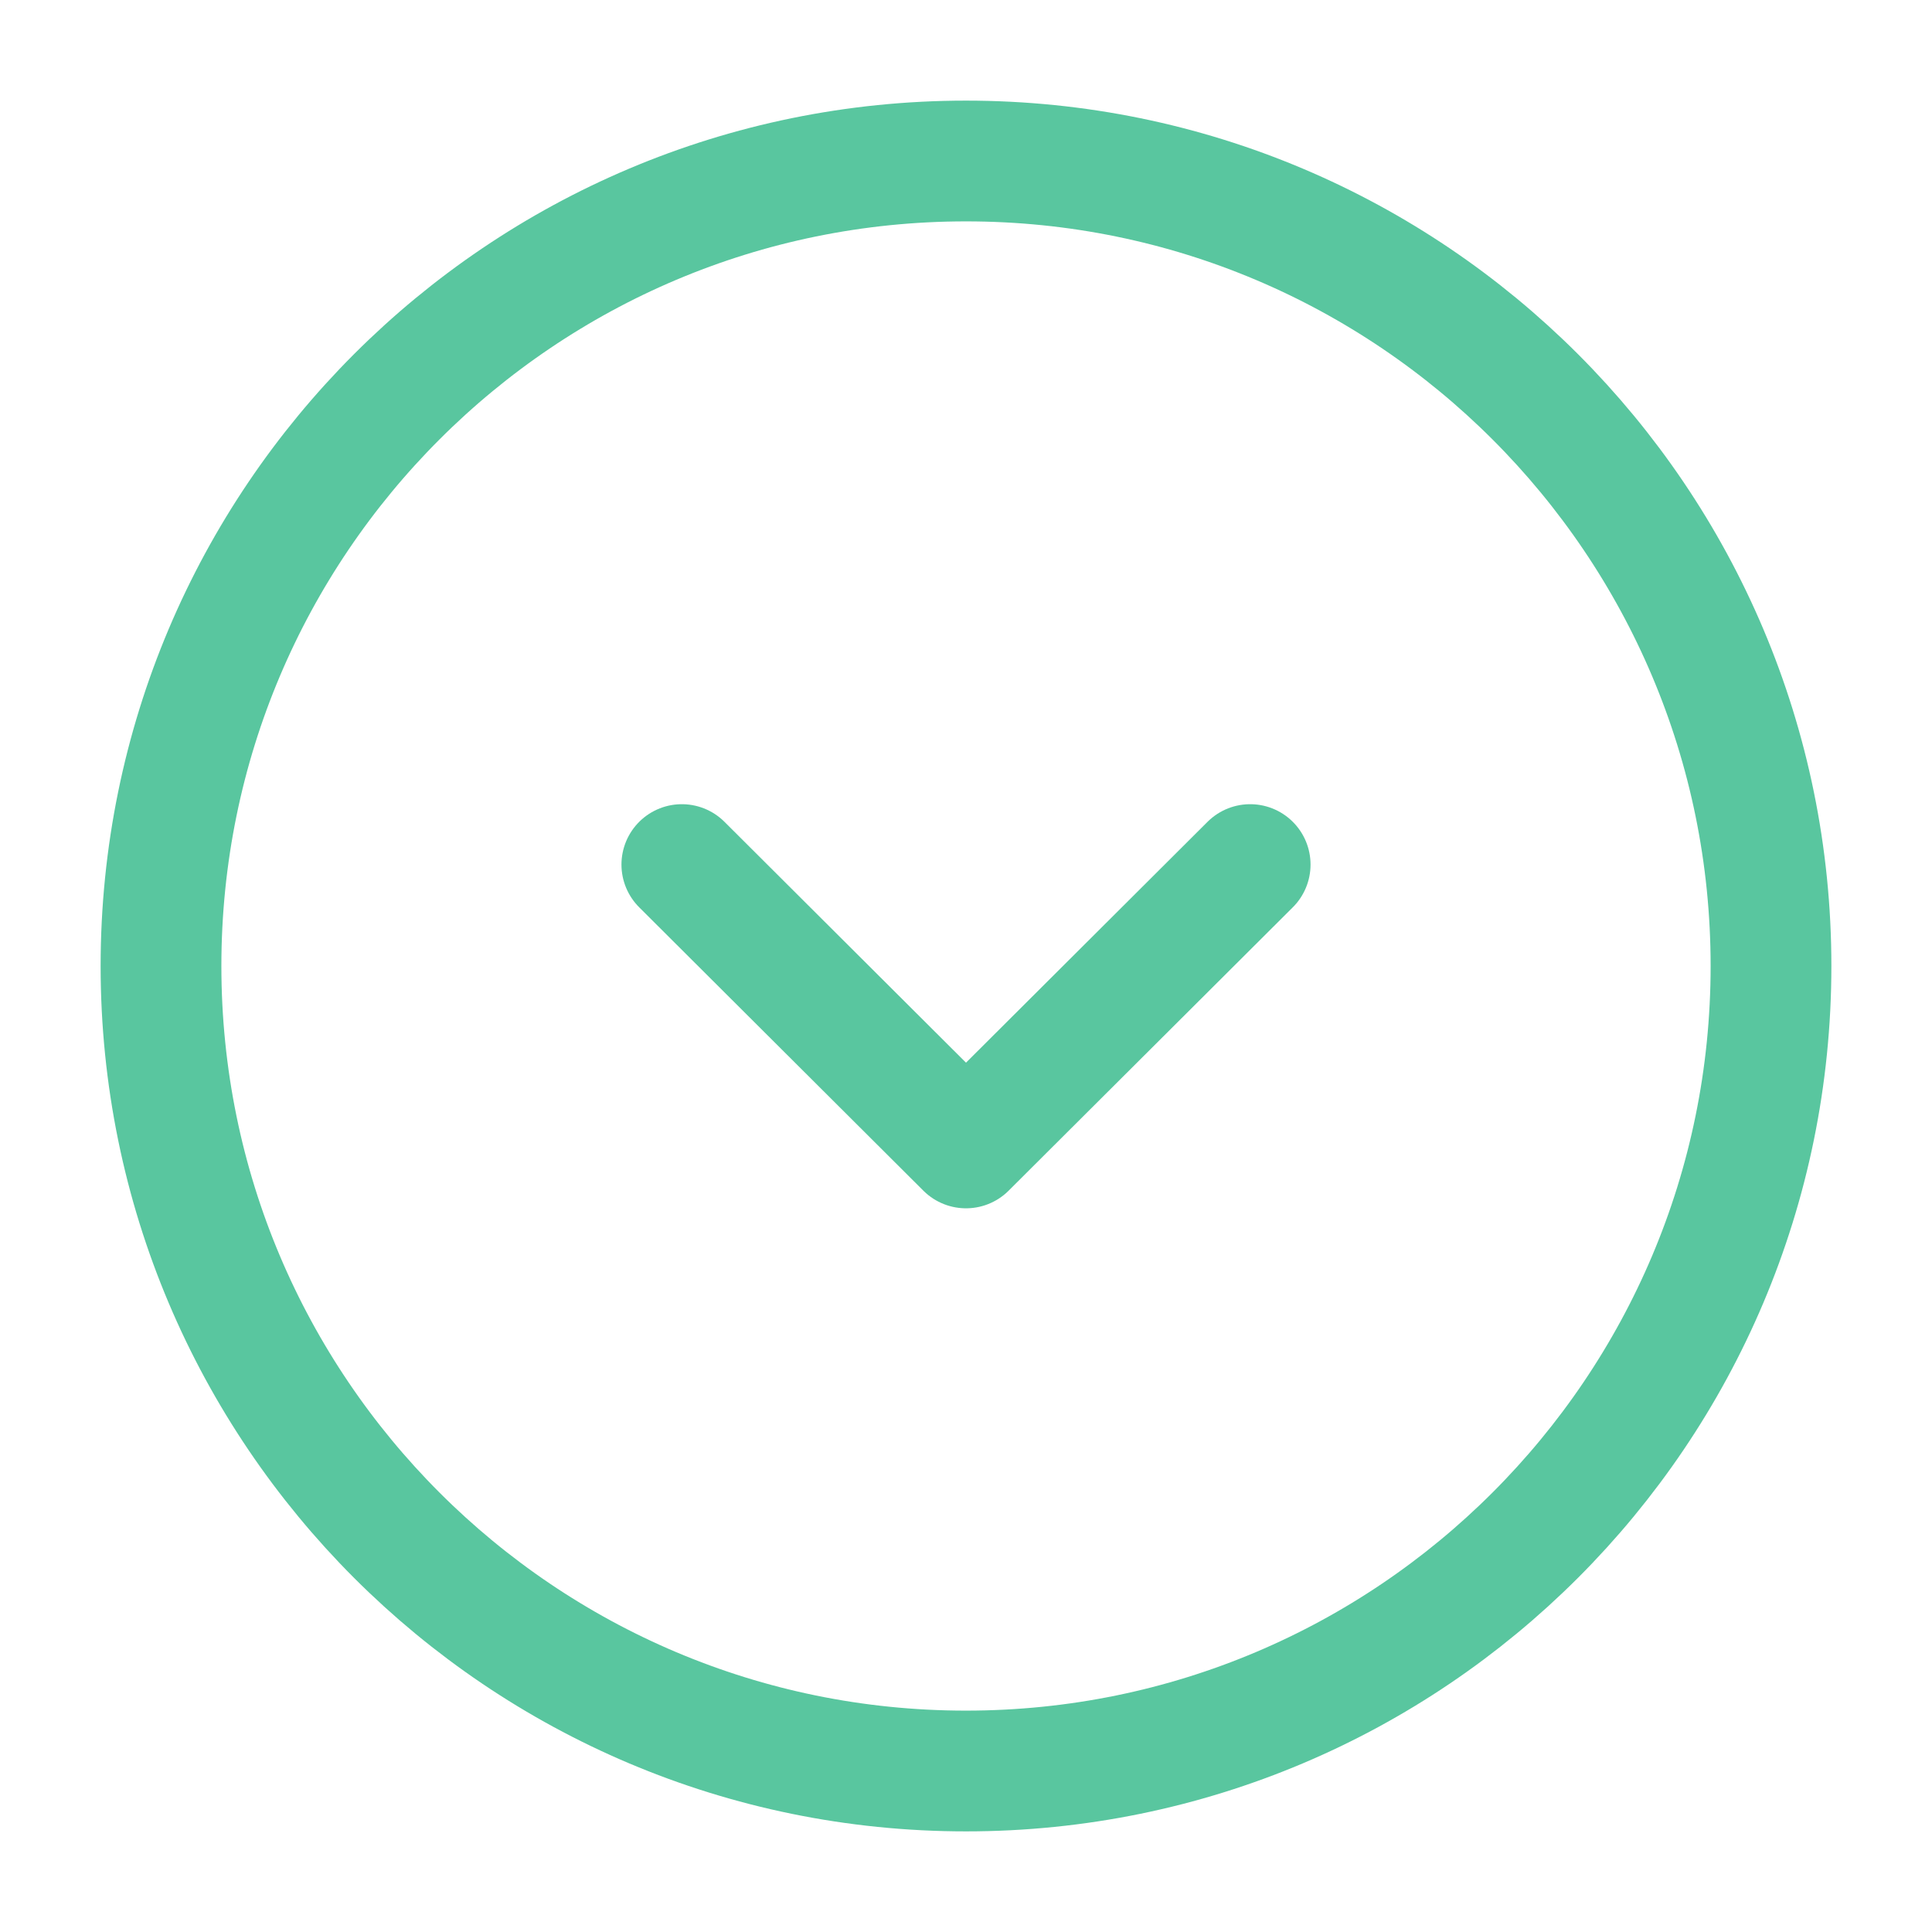 <svg xmlns="http://www.w3.org/2000/svg" width="64" height="64" viewBox="0 0 24 24" fill="none"><g stroke="#59c69f" stroke-width="1.5" stroke-linecap="round" stroke-linejoin="round"><path d="M12 22c5.523 0 10-4.477 10-10S17.523 2 12 2 2 6.477 2 12s4.477 10 10 10Z" stroke-miterlimit="10"></path><path d="M8.47 10.74 12 14.26l3.53-3.52"></path></g></svg>